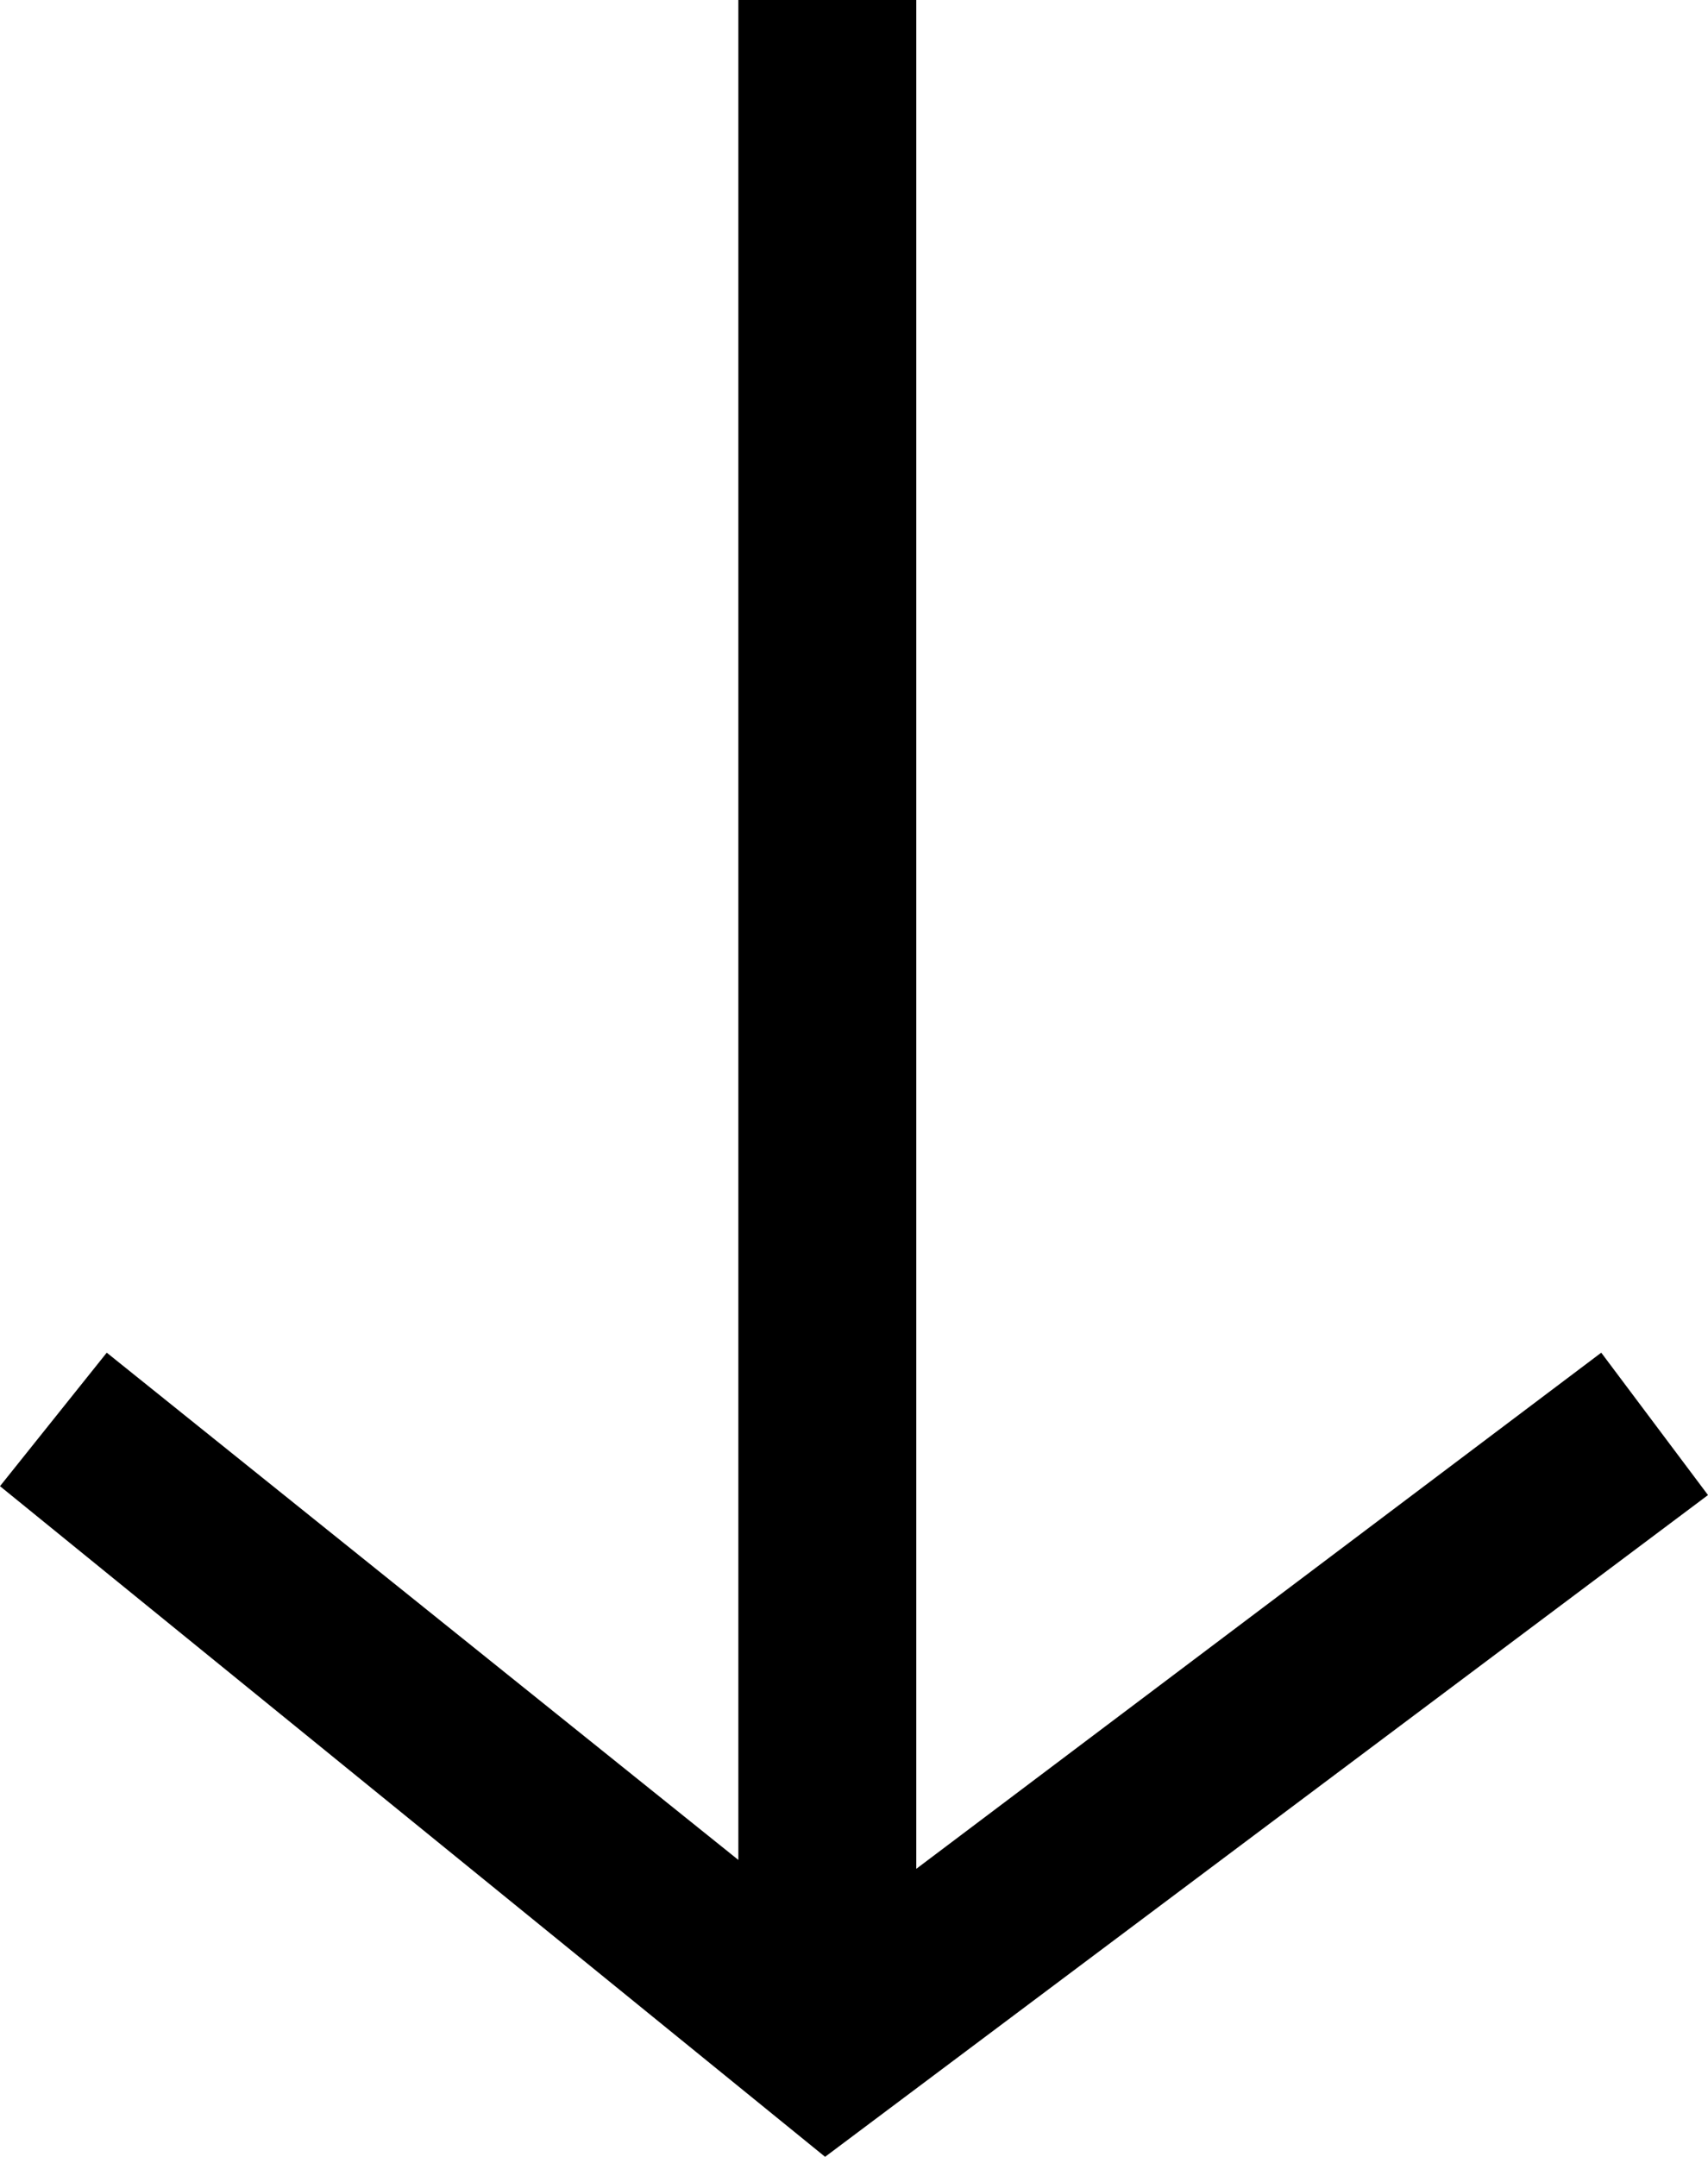 <svg xmlns="http://www.w3.org/2000/svg" id="ec71c4d0-af1b-41dd-bb86-7ac14096a6ec" data-name="Layer 1" width="19.2" height="24.236" viewBox="0 0 19.2 24.236"><polygon points="18 15.2 10.3 21 10.3 0 8.3 0 8.3 20.9 1.2 15.2 0 16.7 9.275 24.236 19.2 16.8 18 15.2"></polygon></svg>